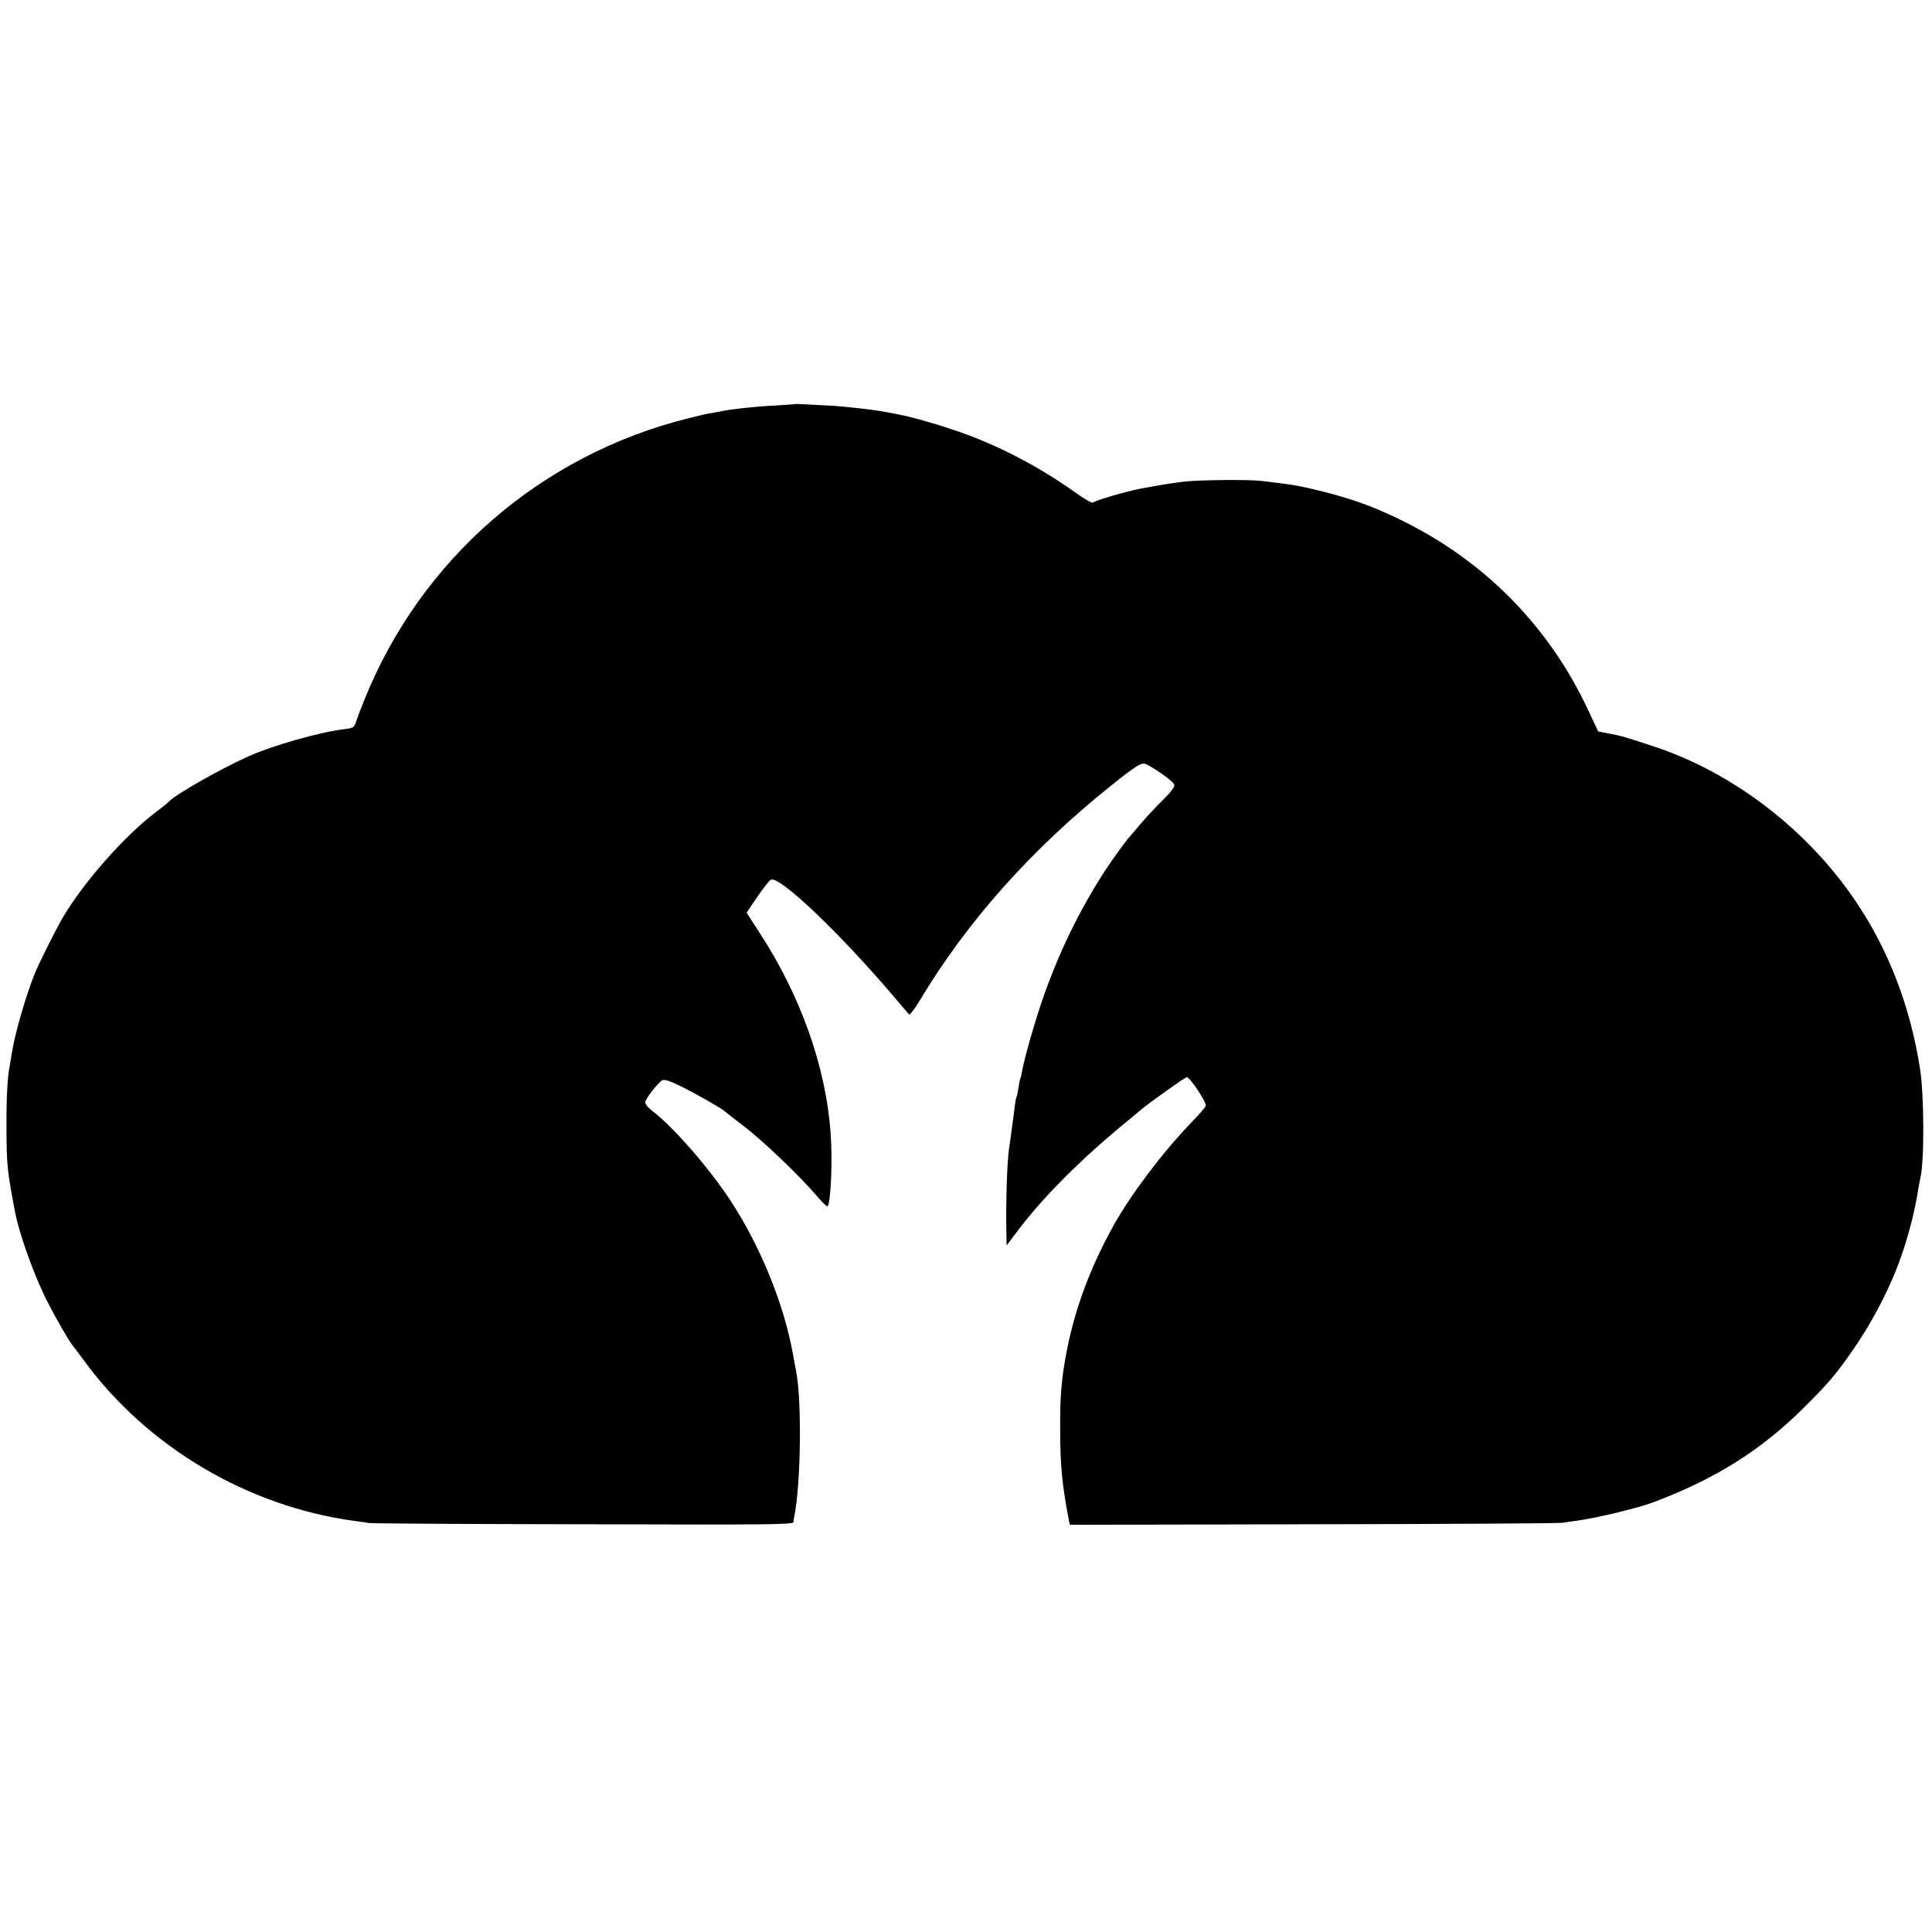 <?xml version="1.0" standalone="no"?>
<!DOCTYPE svg PUBLIC "-//W3C//DTD SVG 20010904//EN"
 "http://www.w3.org/TR/2001/REC-SVG-20010904/DTD/svg10.dtd">
<svg version="1.0" xmlns="http://www.w3.org/2000/svg"
 width="1069pt" height="1069pt" viewBox="0 0 1069 1069"
 preserveAspectRatio="xMidYMid meet">
<g transform="translate(0,1069) scale(0.1,-0.1)"
fill="#000000" stroke="none">
<path d="M4397 8454 c-1 -1 -51 -4 -112 -8 -105 -5 -237 -20 -287 -30 -13 -3
-39 -8 -58 -11 -19 -2 -79 -16 -134 -30 -815 -204 -1476 -779 -1789 -1555 -19
-47 -40 -101 -46 -121 -11 -35 -14 -37 -69 -44 -133 -16 -394 -90 -527 -150
-151 -67 -403 -210 -440 -250 -5 -6 -36 -31 -68 -55 -176 -132 -404 -390 -522
-591 -34 -58 -127 -244 -150 -299 -51 -125 -113 -339 -130 -450 -4 -25 -9 -54
-11 -65 -13 -64 -19 -181 -18 -340 0 -211 4 -243 48 -475 21 -107 89 -304 156
-447 41 -88 136 -255 162 -288 5 -5 32 -42 61 -81 351 -481 910 -811 1502
-890 27 -3 61 -8 75 -11 14 -3 548 -6 1188 -7 1060 -3 1162 -2 1163 13 0 9 2
23 4 31 36 174 42 633 11 797 -2 10 -11 59 -20 108 -50 272 -176 582 -339 834
-117 181 -322 417 -439 505 -21 16 -38 36 -38 46 0 19 69 108 95 123 11 6 42
-4 101 -33 77 -37 232 -126 244 -139 3 -3 50 -40 104 -81 103 -78 313 -278
406 -388 29 -34 56 -60 59 -57 18 18 28 252 17 405 -26 365 -165 759 -392
1107 l-73 113 59 87 c33 48 66 91 75 95 46 26 385 -297 694 -662 35 -41 67
-79 71 -83 4 -5 31 31 61 80 259 433 617 835 1058 1187 148 118 169 130 197
116 66 -36 149 -97 152 -113 2 -11 -21 -42 -65 -85 -38 -37 -93 -96 -123 -132
-30 -36 -57 -67 -60 -70 -14 -13 -99 -132 -134 -185 -145 -223 -260 -461 -350
-722 -44 -130 -100 -325 -111 -392 -3 -19 -8 -37 -10 -40 -2 -4 -6 -26 -10
-51 -4 -25 -8 -47 -11 -51 -2 -3 -5 -21 -8 -40 -2 -19 -9 -74 -16 -124 -6 -49
-14 -101 -16 -115 -12 -69 -20 -328 -15 -498 l1 -43 61 81 c132 175 326 372
549 559 63 52 120 99 125 104 50 43 253 187 262 187 17 0 111 -142 105 -159
-3 -8 -40 -51 -83 -95 -156 -162 -334 -398 -427 -566 -136 -244 -223 -485
-267 -735 -23 -132 -30 -221 -29 -395 0 -197 11 -311 49 -506 l5 -21 1347 3
c742 1 1362 5 1378 8 17 3 50 8 75 11 113 15 336 69 424 101 347 130 603 291
841 529 133 132 180 188 274 325 134 196 239 416 296 620 1 3 7 25 14 50 15
52 38 159 46 216 4 21 8 46 10 54 23 85 22 456 -1 605 -54 346 -174 659 -357
929 -266 395 -679 712 -1117 856 -162 53 -174 57 -246 71 l-61 12 -57 121
c-216 461 -572 822 -1031 1047 -158 77 -269 117 -435 159 -118 29 -148 35
-235 46 -27 3 -75 9 -106 13 -64 8 -323 6 -419 -3 -56 -6 -146 -20 -255 -41
-74 -14 -244 -64 -258 -76 -5 -4 -50 22 -100 58 -215 152 -445 270 -679 347
-97 33 -233 71 -288 81 -14 3 -36 7 -50 10 -83 17 -241 35 -345 41 -66 3 -135
7 -153 8 -18 1 -33 1 -35 0z"/>
</g>
</svg>

